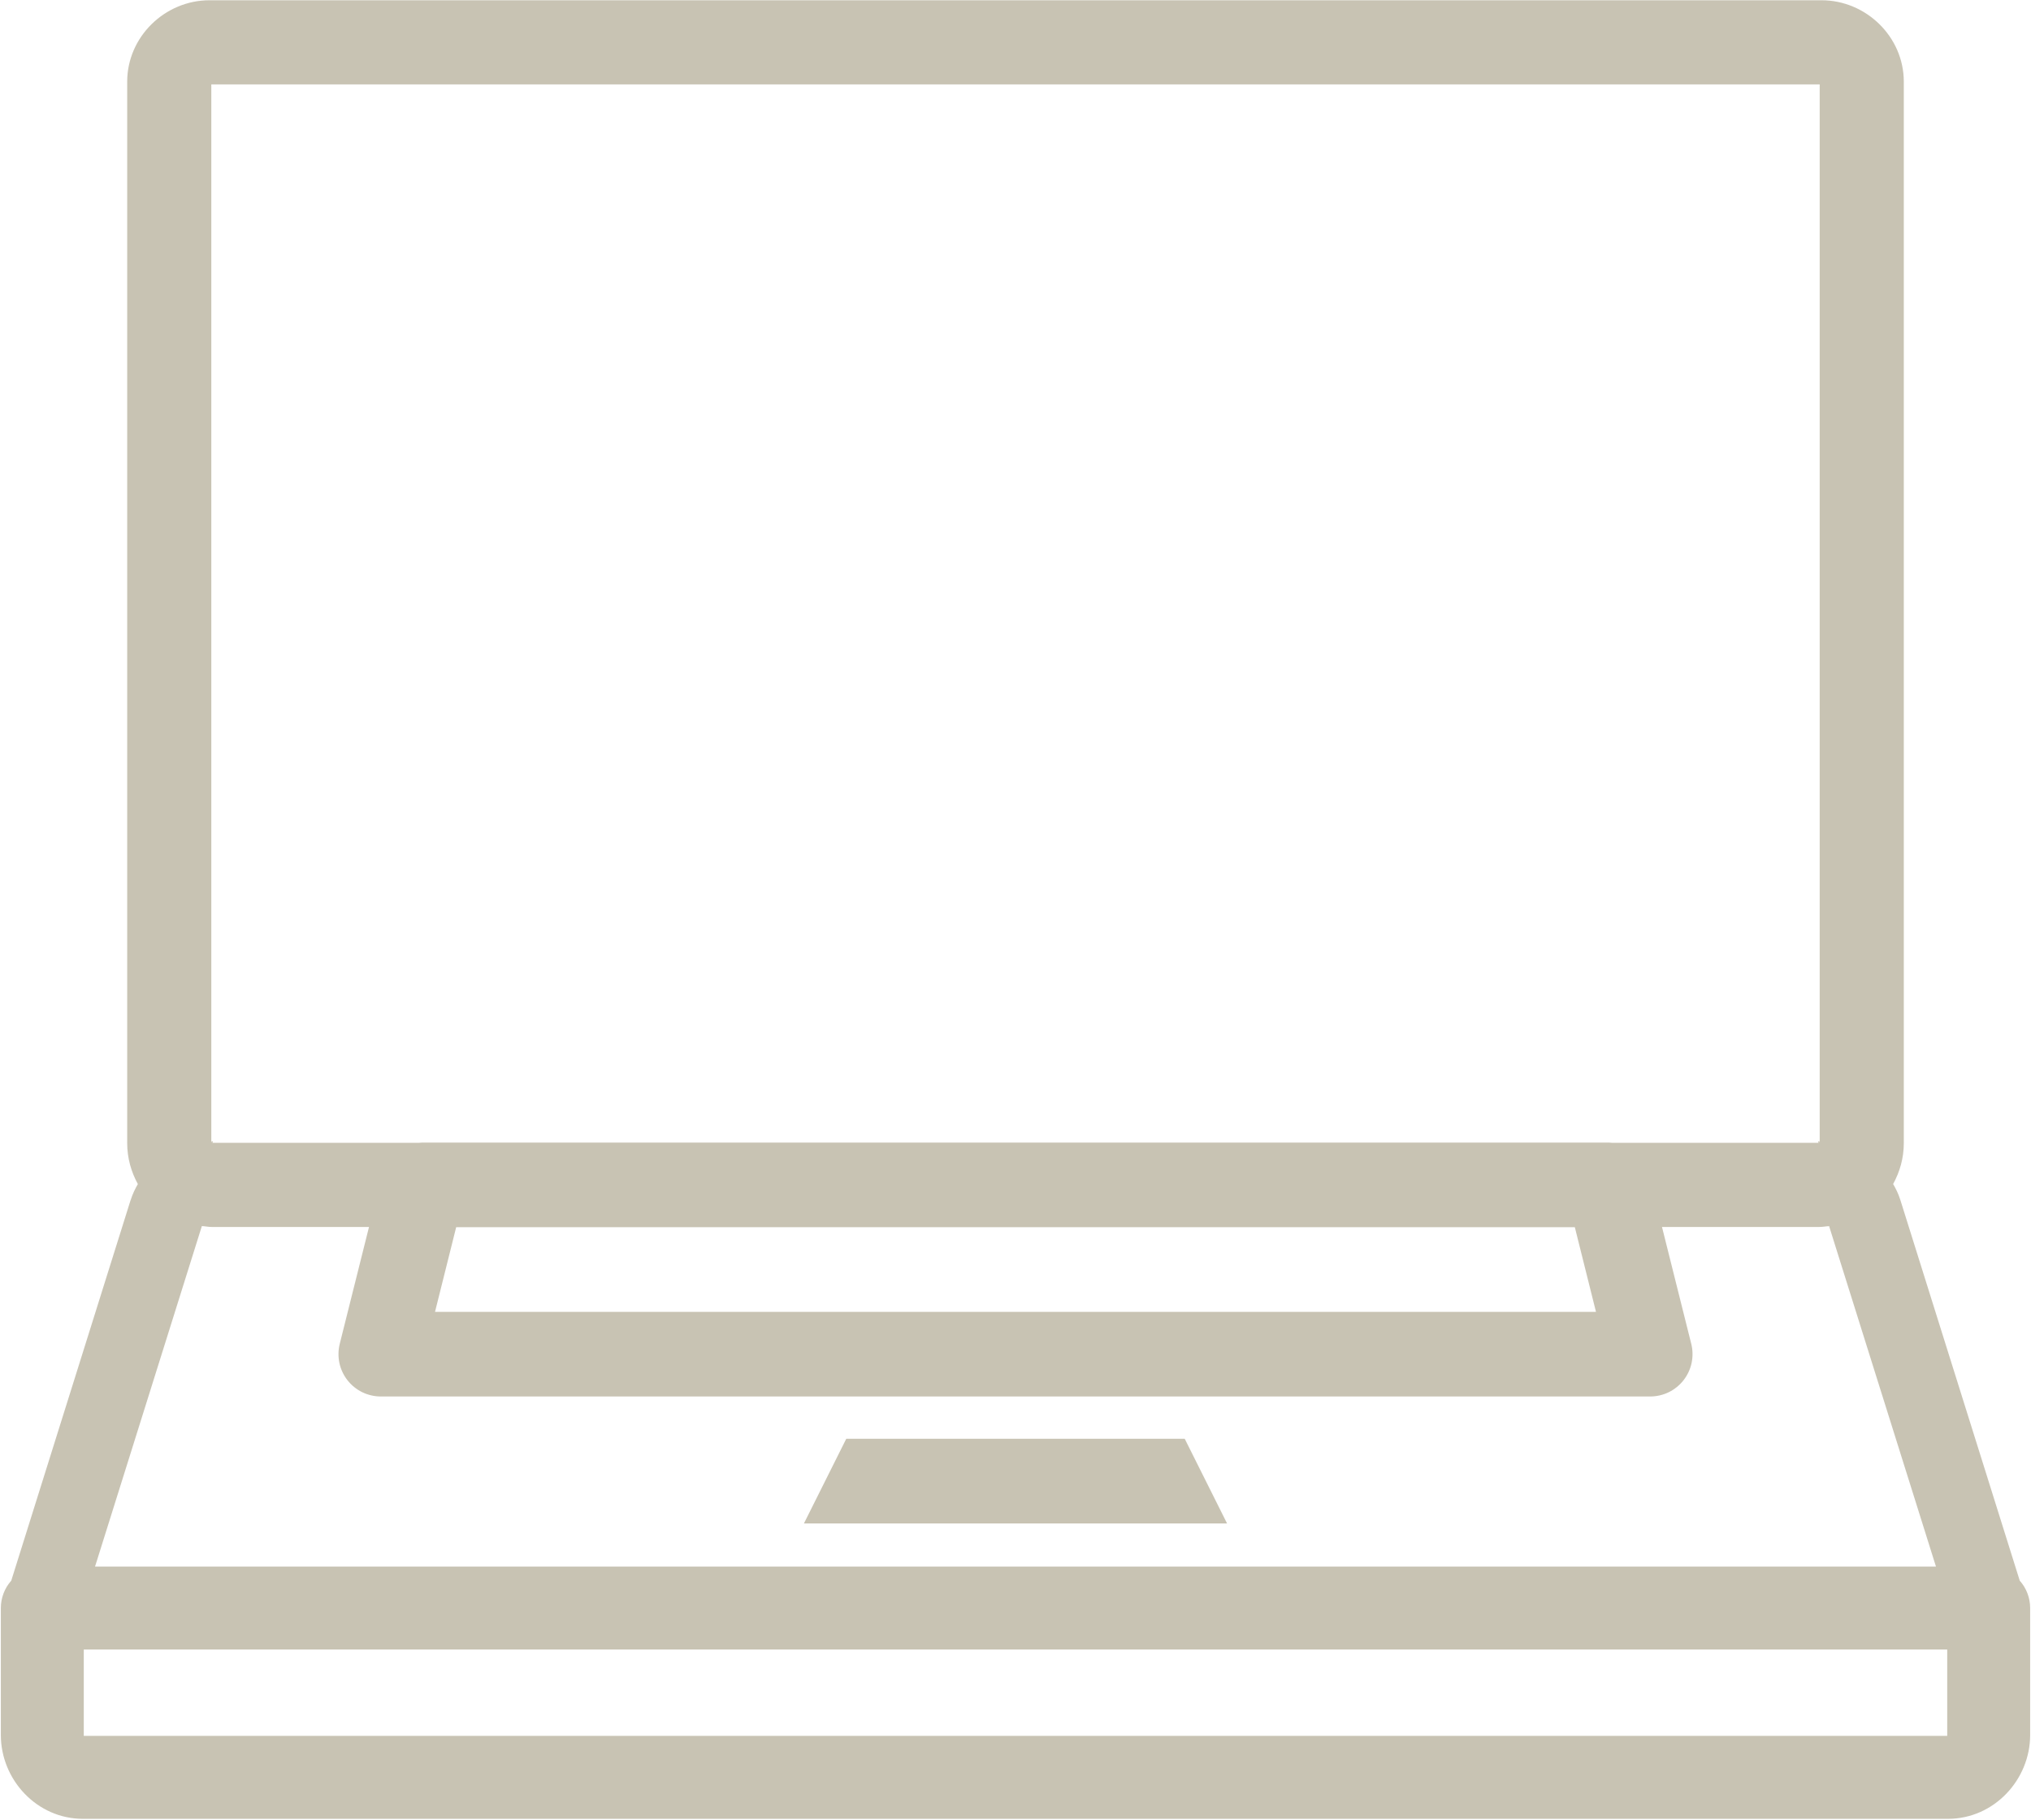 <?xml version="1.0" encoding="UTF-8"?>
<svg xmlns="http://www.w3.org/2000/svg" width="48" height="43" viewBox="0 0 48 43" fill="none">
  <path d="M4.951 0.006C3.9 0.006 3.006 0.867 3.006 1.932V27.012C3.006 27.37 3.102 27.696 3.258 27.98C3.193 28.094 3.133 28.215 3.09 28.354L3.088 28.355L0.266 37.352C0.107 37.531 0.02 37.761 0.02 38V41C0.02 42.059 0.875 42.98 1.957 42.98H46.041C47.123 42.98 47.98 42.059 47.98 41V38C47.98 37.761 47.893 37.531 47.734 37.352L44.912 28.355C44.868 28.215 44.808 28.093 44.742 27.979C44.898 27.694 44.994 27.369 44.994 27.012V1.932C44.994 0.867 44.1 0.006 43.049 0.006H4.951ZM4.994 1.994H43.006V27.012C43.006 26.914 42.927 27.006 43 27.006H38.102C38.068 27.002 38.034 27 38 27H10C9.967 27 9.933 27.002 9.9 27.006H5C5.073 27.006 4.994 26.914 4.994 27.012V1.994ZM4.771 28.973C4.776 28.973 4.781 28.972 4.785 28.973C4.787 28.98 4.795 28.977 4.803 28.975C4.869 28.981 4.932 28.994 5 28.994H8.721L8.029 31.758C7.993 31.905 7.99 32.059 8.021 32.208C8.053 32.356 8.118 32.496 8.212 32.616C8.305 32.735 8.425 32.832 8.561 32.899C8.698 32.965 8.848 33 9 33H39C39.152 33 39.302 32.965 39.439 32.899C39.575 32.832 39.695 32.735 39.788 32.616C39.882 32.496 39.947 32.356 39.979 32.208C40.01 32.059 40.008 31.905 39.971 31.758L39.279 28.994H43C43.067 28.994 43.129 28.982 43.193 28.977C43.204 28.981 43.214 28.982 43.217 28.973C43.221 28.972 43.225 28.973 43.228 28.973L45.754 37.02H2.246L4.771 28.973ZM10.781 29H37.219L37.719 31H10.281L10.781 29ZM20 34L19 36H29L28 34H20ZM1.98 38.98H46.02V41C46.02 41.044 46.019 41.02 46.041 41.02H1.979C1.98 41.017 1.98 41.016 1.98 41V38.98Z" fill="#A39C81" fill-opacity="0.6"></path>
</svg>
